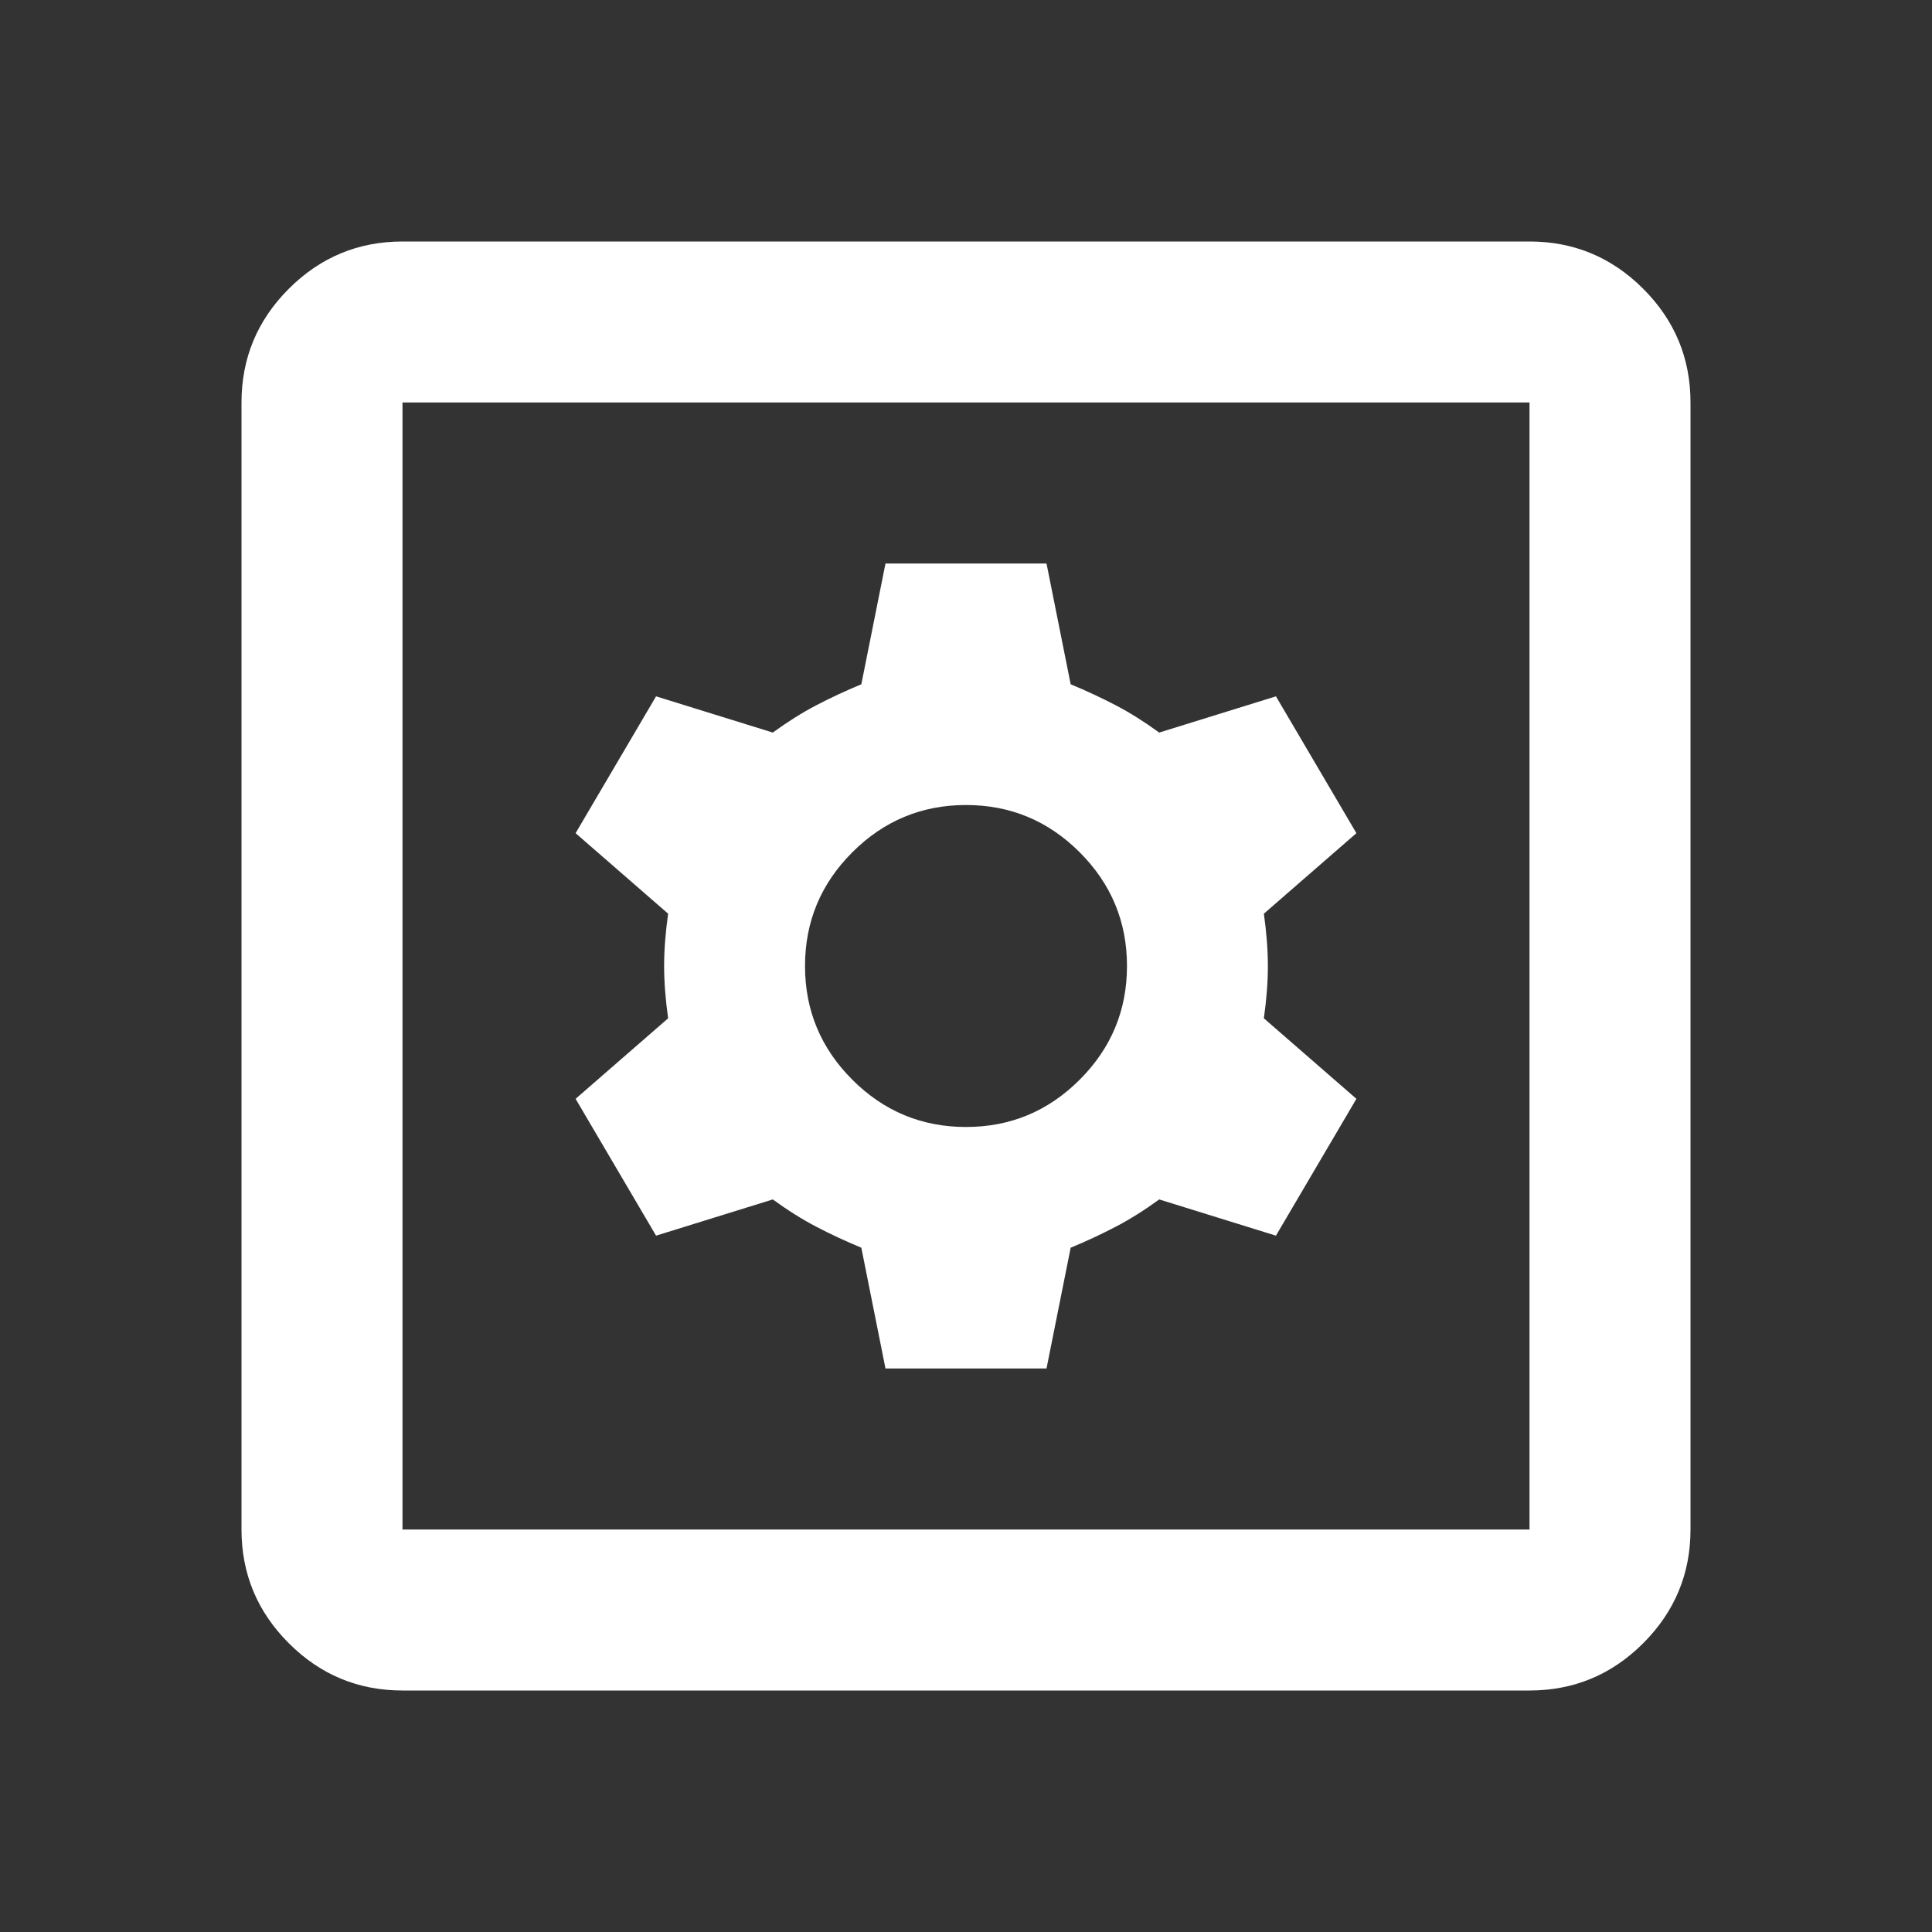 <svg width="40" height="40" viewBox="0 0 40 40" fill="none" xmlns="http://www.w3.org/2000/svg">
<rect x="0" y="0" width="40" height="40" fill="#333333" stroke="none"/>
<path d="M18.333 28.333H21.667L22.167 25.833C22.5 25.694 22.812 25.549 23.104 25.396C23.396 25.243 23.694 25.056 24 24.833L26.417 25.583L28.083 22.75L26.167 21.083C26.222 20.694 26.25 20.333 26.25 20C26.25 19.667 26.222 19.306 26.167 18.917L28.083 17.25L26.417 14.417L24 15.167C23.694 14.944 23.396 14.757 23.104 14.604C22.812 14.451 22.5 14.306 22.167 14.167L21.667 11.667H18.333L17.833 14.167C17.5 14.306 17.188 14.451 16.896 14.604C16.604 14.757 16.306 14.944 16 15.167L13.583 14.417L11.917 17.25L13.833 18.917C13.778 19.306 13.75 19.667 13.75 20C13.75 20.333 13.778 20.694 13.833 21.083L11.917 22.75L13.583 25.583L16 24.833C16.306 25.056 16.604 25.243 16.896 25.396C17.188 25.549 17.5 25.694 17.833 25.833L18.333 28.333ZM20 23.333C19.083 23.333 18.299 23.007 17.646 22.354C16.993 21.701 16.667 20.917 16.667 20C16.667 19.083 16.993 18.299 17.646 17.646C18.299 16.993 19.083 16.667 20 16.667C20.917 16.667 21.701 16.993 22.354 17.646C23.007 18.299 23.333 19.083 23.333 20C23.333 20.917 23.007 21.701 22.354 22.354C21.701 23.007 20.917 23.333 20 23.333ZM8.333 35C7.417 35 6.632 34.674 5.979 34.021C5.326 33.368 5 32.583 5 31.667V8.333C5 7.417 5.326 6.632 5.979 5.979C6.632 5.326 7.417 5 8.333 5H31.667C32.583 5 33.368 5.326 34.021 5.979C34.674 6.632 35 7.417 35 8.333V31.667C35 32.583 34.674 33.368 34.021 34.021C33.368 34.674 32.583 35 31.667 35H8.333ZM8.333 31.667H31.667V8.333H8.333V31.667Z" fill="white"/>
</svg>
